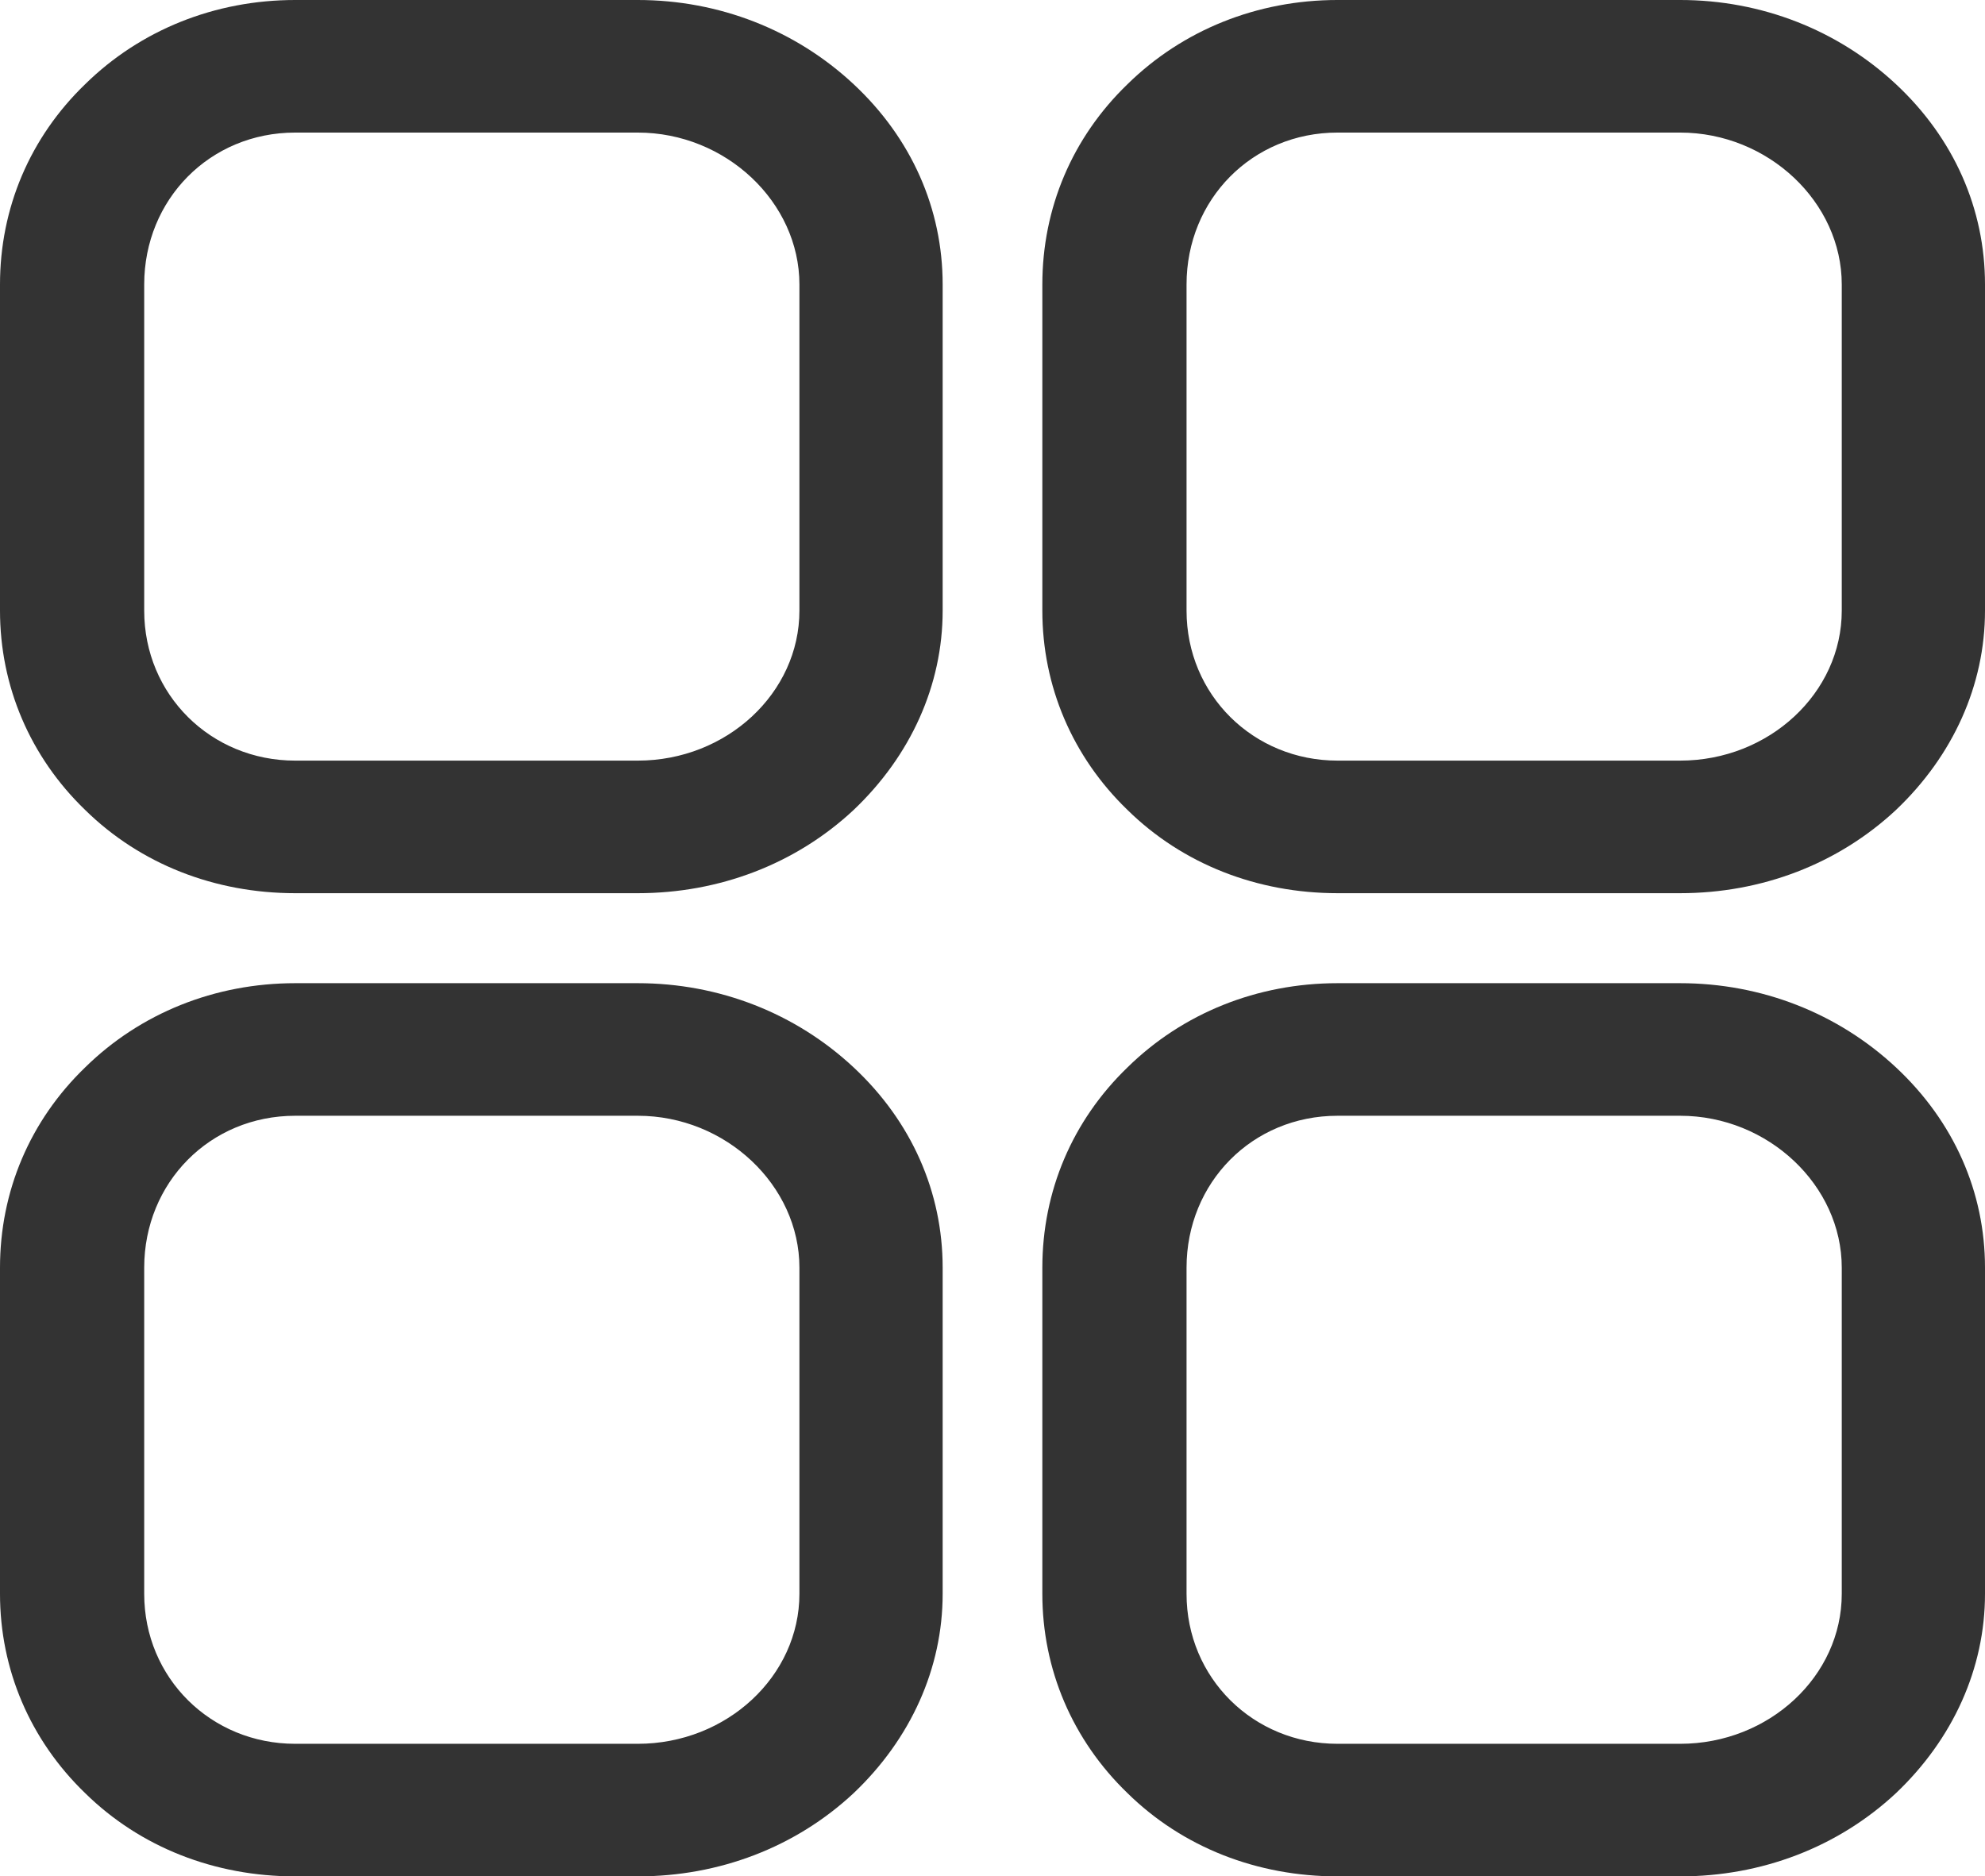 <?xml version="1.0" encoding="UTF-8"?> <svg xmlns="http://www.w3.org/2000/svg" id="Layer_2" data-name="Layer 2" viewBox="0 0 20.51 19.39"><defs><style> .cls-1 { fill: #333; fill-rule: evenodd; stroke-width: 0px; } </style></defs><g id="Layer_1-2" data-name="Layer 1"><path class="cls-1" d="m13.82,19.39c-.83,0-1.6-.3-2.17-.86-.57-.55-.88-1.28-.88-2.06v-3.37c0-.79.31-1.52.88-2.07.57-.56,1.34-.87,2.17-.87h3.54c.84,0,1.63.31,2.23.87.6.56.92,1.29.92,2.07v3.37c0,.77-.33,1.5-.92,2.06-.6.56-1.39.86-2.23.86h-3.54Zm0-7.86c-.88,0-1.56.69-1.56,1.57v3.37c0,.87.69,1.55,1.56,1.55h3.54c.92,0,1.67-.7,1.67-1.55v-3.37c0-.85-.76-1.57-1.67-1.57h-3.54Zm-10.77,7.86c-.83,0-1.6-.3-2.17-.86-.57-.55-.88-1.28-.88-2.06v-3.37c0-.79.31-1.52.88-2.07.57-.56,1.34-.87,2.17-.87h3.54c.84,0,1.63.31,2.23.87.6.56.92,1.29.92,2.07v3.37c0,.77-.33,1.5-.92,2.06-.6.56-1.39.86-2.23.86h-3.54Zm0-7.86c-.88,0-1.56.69-1.56,1.57v3.37c0,.87.69,1.55,1.56,1.55h3.54c.92,0,1.67-.7,1.67-1.55v-3.37c0-.85-.76-1.57-1.67-1.57h-3.54Zm10.77-2.3c-.83,0-1.6-.3-2.17-.86-.57-.55-.88-1.28-.88-2.06v-3.37c0-.79.31-1.52.88-2.07.57-.56,1.34-.87,2.17-.87h3.54c.84,0,1.63.31,2.23.87.6.56.92,1.29.92,2.07v3.37c0,.77-.33,1.5-.92,2.06-.6.56-1.39.86-2.23.86h-3.54Zm0-7.86c-.88,0-1.56.69-1.56,1.57v3.37c0,.87.69,1.55,1.56,1.55h3.54c.92,0,1.67-.7,1.67-1.55v-3.37c0-.85-.76-1.57-1.67-1.57h-3.54ZM3.05,9.23c-.83,0-1.6-.3-2.17-.86-.57-.55-.88-1.28-.88-2.06v-3.37c0-.79.31-1.52.88-2.07.57-.56,1.34-.87,2.17-.87h3.54c.84,0,1.63.31,2.23.87.6.56.92,1.29.92,2.07v3.37c0,.77-.33,1.5-.92,2.06-.6.56-1.39.86-2.23.86h-3.54Zm0-7.86c-.88,0-1.56.69-1.56,1.57v3.37c0,.87.69,1.55,1.56,1.55h3.54c.92,0,1.67-.7,1.67-1.55v-3.37c0-.85-.76-1.57-1.67-1.57h-3.54Z"></path></g></svg> 
